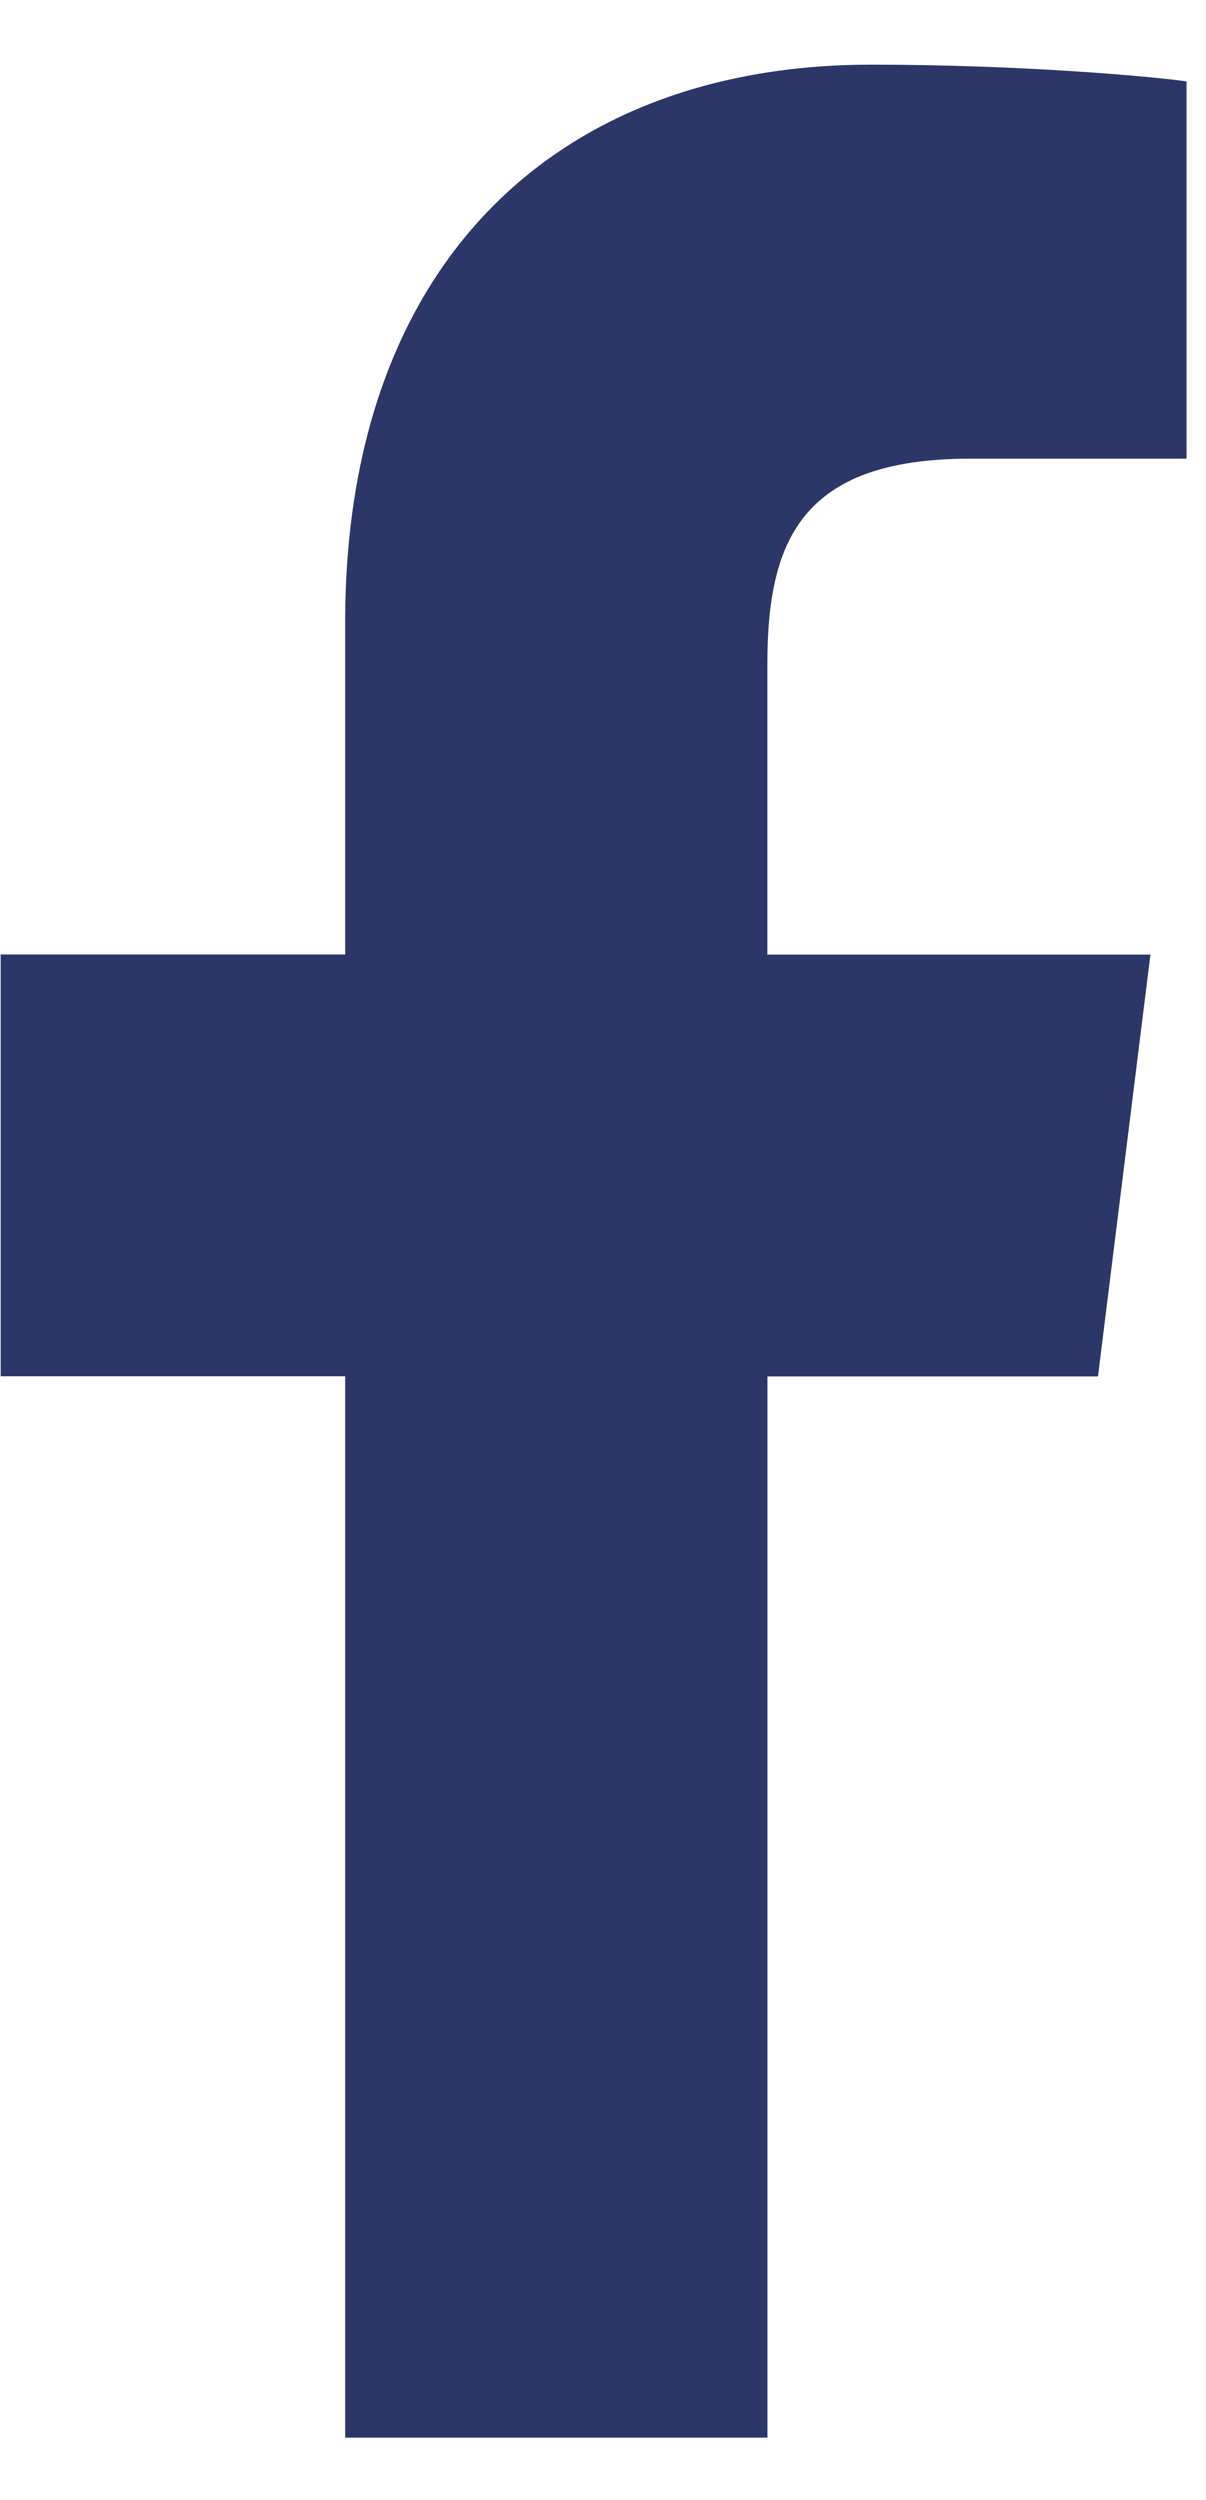 <svg width="14" height="29" viewBox="0 0 14 29" fill="none" xmlns="http://www.w3.org/2000/svg">
<path d="M11.261 5.321H13.774V0.944C13.34 0.884 11.849 0.75 10.113 0.75C6.489 0.75 4.007 3.029 4.007 7.218V11.073H0.008V15.966H4.007V28.279H8.909V15.968H12.746L13.355 11.074H8.908V7.703C8.909 6.289 9.29 5.321 11.261 5.321Z" fill="#2A3768"/>
</svg>
